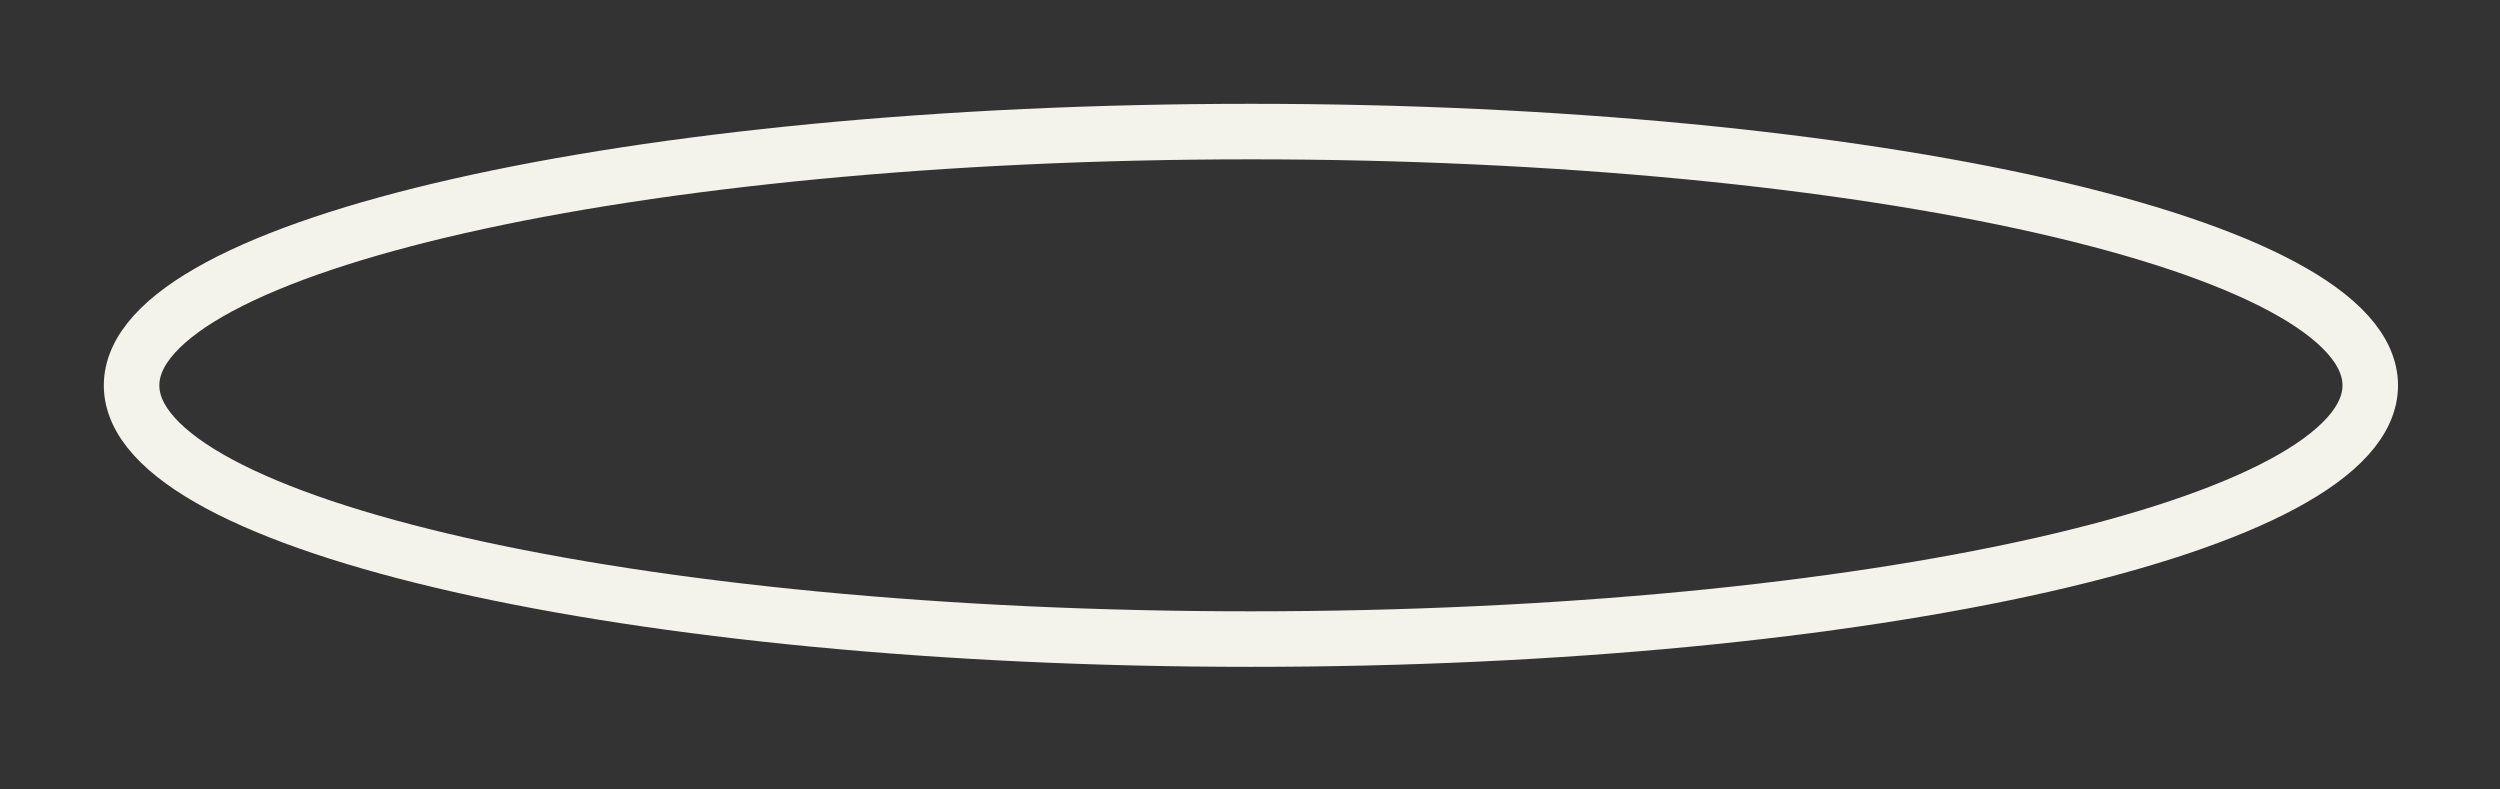 <?xml version="1.0" encoding="utf-8"?>
<svg xmlns="http://www.w3.org/2000/svg" fill="none" height="100%" overflow="visible" preserveAspectRatio="none" style="display: block;" viewBox="0 0 19 6" width="100%">
<rect x="0" y="0" width="19" height="6" fill="#333333" stroke="none"/>
<path d="M9.507 4.857C14.206 4.857 18.014 3.994 18.014 2.929C18.014 1.863 14.206 1 9.507 1C4.809 1 1 1.863 1 2.929C1 3.994 4.809 4.857 9.507 4.857Z" id="Vector" stroke="#F3F3EC" stroke-miterlimit="10" stroke-width="0.422"/>
</svg>